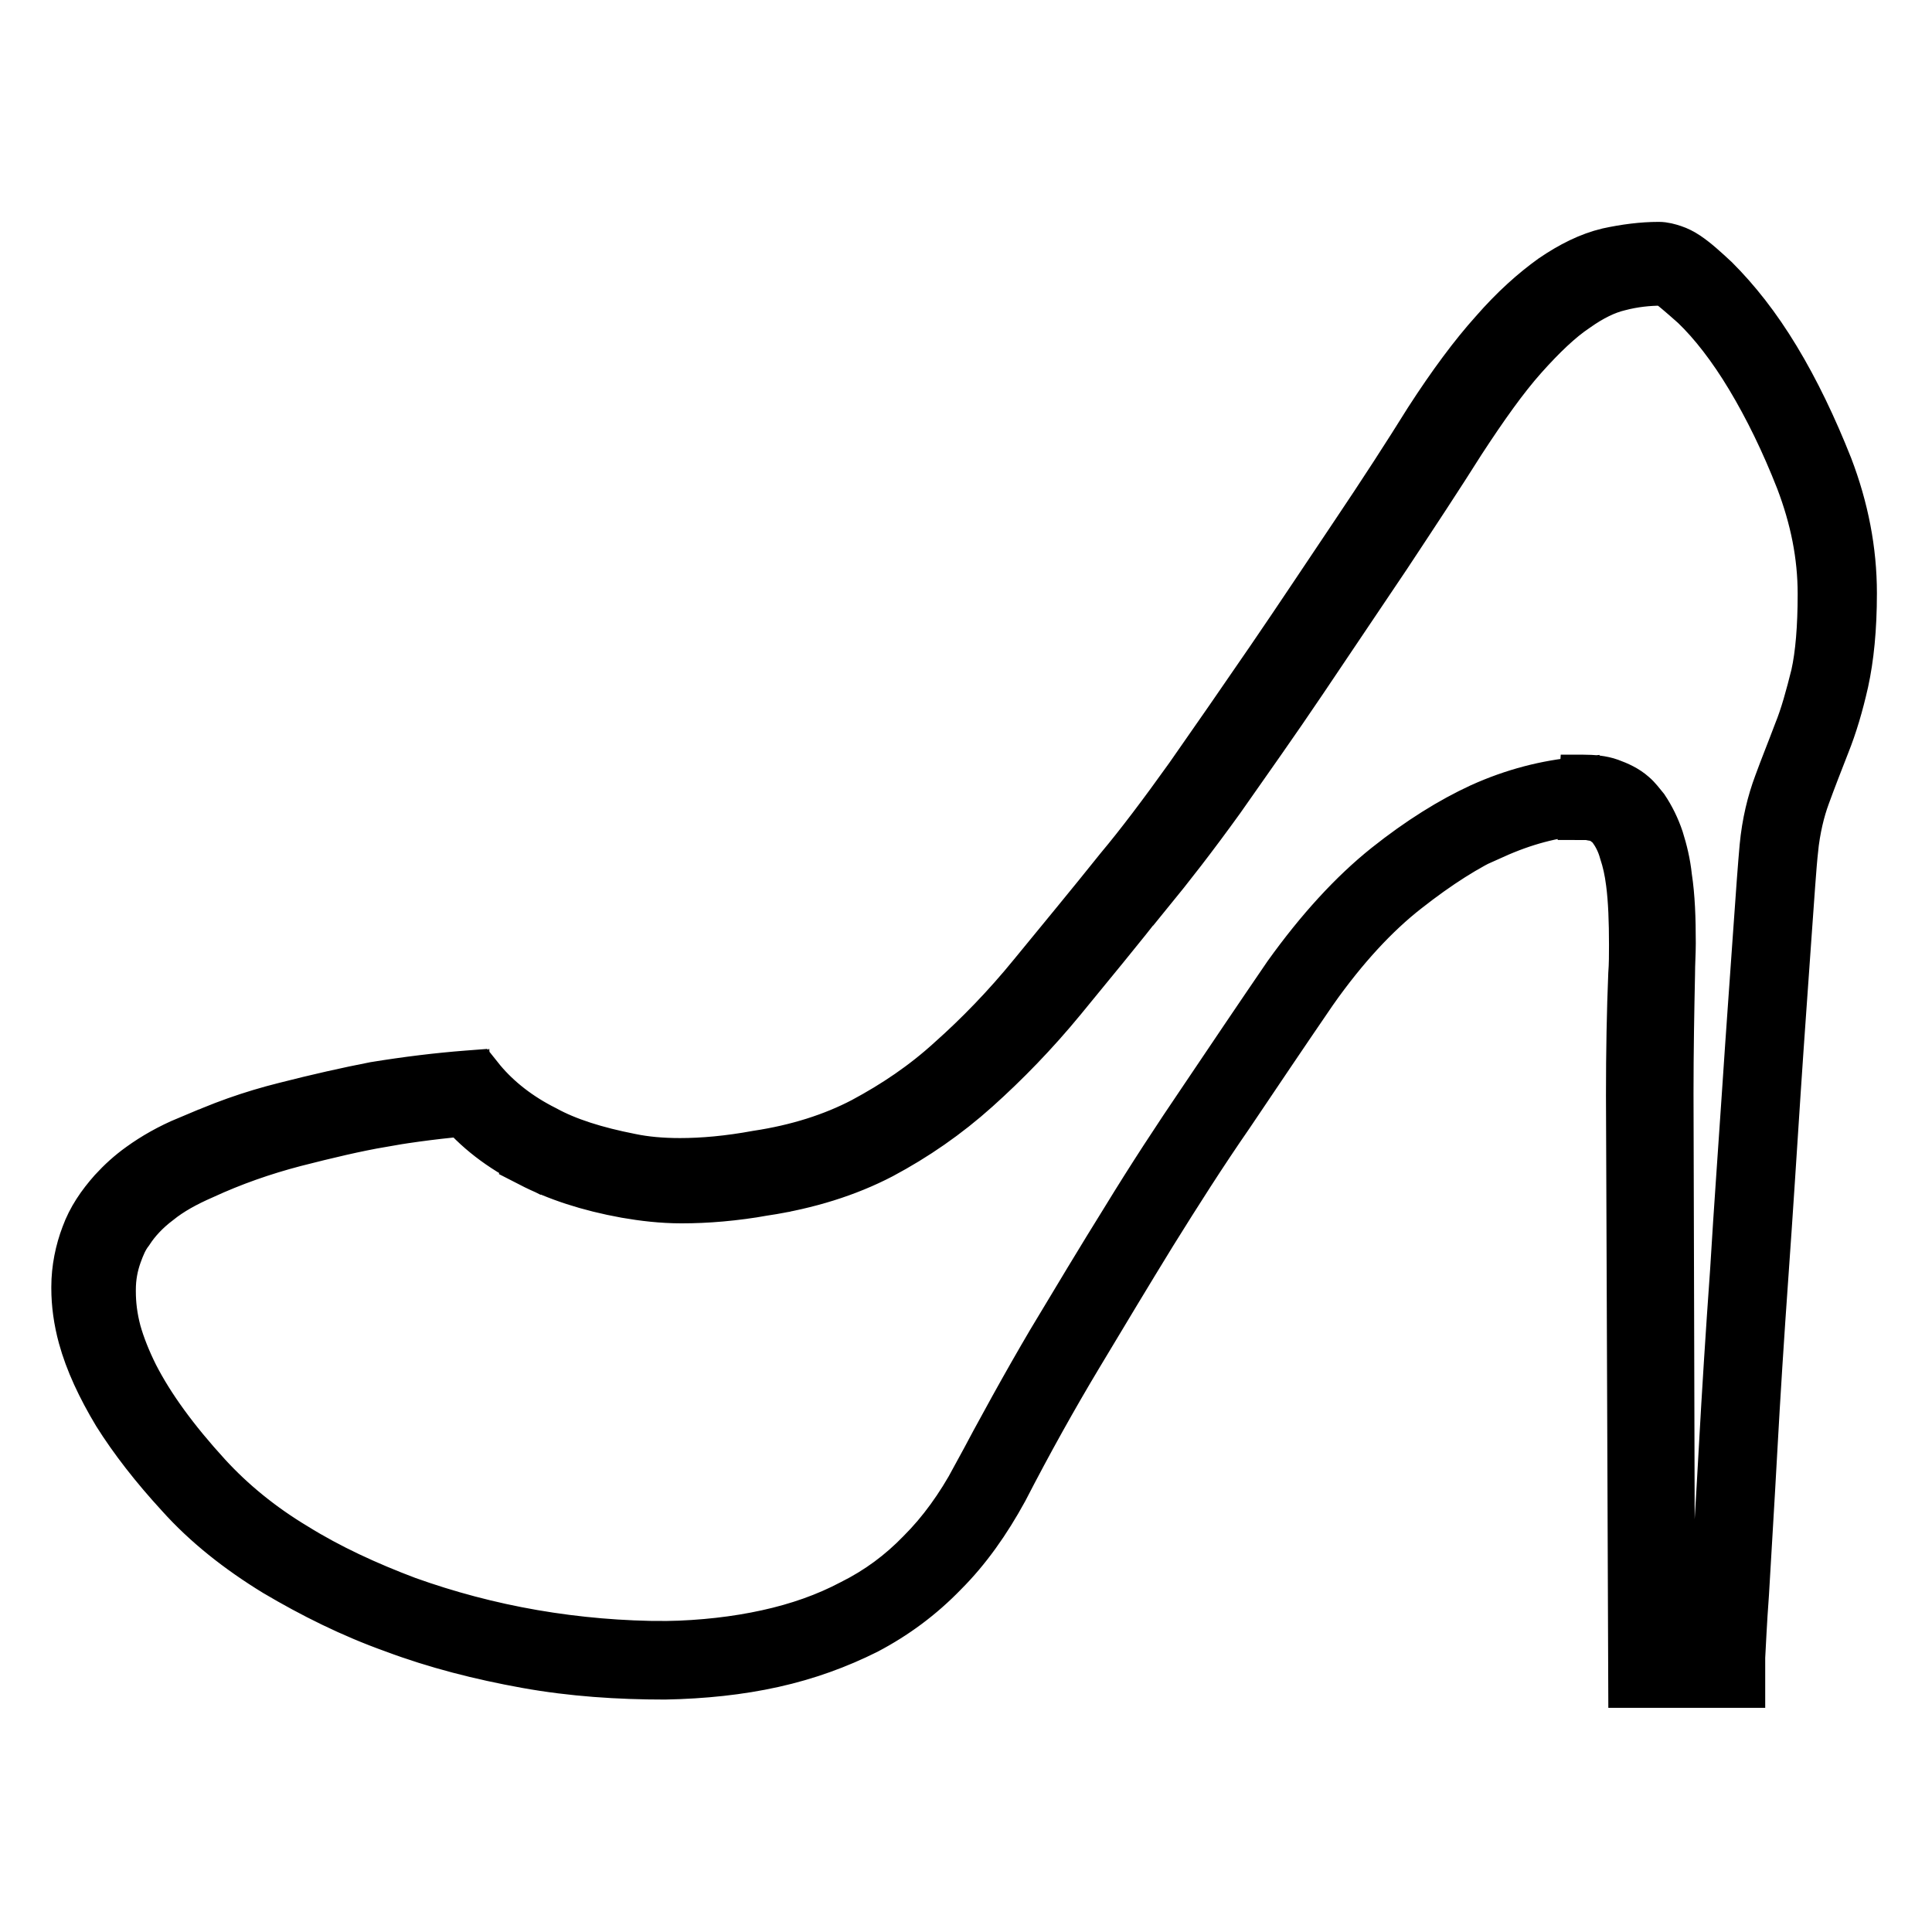 <?xml version="1.0" encoding="utf-8"?>
<!-- Svg Vector Icons : http://www.onlinewebfonts.com/icon -->
<!DOCTYPE svg PUBLIC "-//W3C//DTD SVG 1.1//EN" "http://www.w3.org/Graphics/SVG/1.1/DTD/svg11.dtd">
<svg version="1.1" xmlns="http://www.w3.org/2000/svg" xmlns:xlink="http://www.w3.org/1999/xlink" x="0px" y="0px" viewBox="0 0 256 256" enable-background="new 0 0 256 256" xml:space="preserve">
<g><g><path stroke-width="6" fill-opacity="0" stroke="#000000"  d="M209.4,105.8l-0.2-2.5c-4.3,0.4-8.7,1.5-13.1,3.5h0h0c-3.9,1.8-8.1,4.4-12.5,7.9c-4.5,3.6-8.9,8.4-13.2,14.4l0,0l0,0c-3.9,5.7-7.6,11.2-11.1,16.4c-3.6,5.3-7,10.5-10.3,15.9c-3.3,5.3-6.6,10.8-9.9,16.3c-3.3,5.6-6.6,11.6-10,18l2.2,1.2l-2.2-1.2c-2.1,3.9-4.5,7.2-7.2,9.9c-2.7,2.8-5.7,5-9.1,6.7c-3.4,1.8-7.1,3.1-11.2,4c-4.1,0.9-8.5,1.4-13.3,1.5l0,2.5v-2.5c-5.9,0-11.8-0.5-17.6-1.5c-5.8-1-11.4-2.5-16.7-4.4c-5.3-2-10.3-4.3-14.8-7.1l0,0c-4.5-2.7-8.4-5.9-11.6-9.4l0,0l0,0c-4.3-4.7-7.5-9.1-9.6-13.2c-1-2-1.8-4-2.3-5.8c-0.5-1.9-0.7-3.6-0.7-5.3c0-0.1,0-0.1,0-0.2c0-1.7,0.3-3.2,0.8-4.6c0.4-1.1,0.8-2.1,1.5-3c0.9-1.4,2.2-2.8,3.8-4c1.6-1.3,3.6-2.4,5.9-3.4h0h0c3.9-1.8,7.9-3.2,12.1-4.3l0,0c4.3-1.1,8.1-2,11.6-2.6l-0.5-2.4l0.4,2.4c4.1-0.7,8.1-1.2,11.9-1.5l-0.2-2.5l-1.9,1.6c2.6,3.2,5.9,5.7,9.9,7.7l1.1-2.2l-1.2,2.2c3.5,1.8,7.7,3.2,12.7,4.1c2.3,0.4,4.8,0.7,7.4,0.7c3.4,0,7-0.3,11-1l-0.4-2.4l0.4,2.4c5.8-0.9,11-2.5,15.6-4.9c4.5-2.4,8.7-5.3,12.6-8.8c3.9-3.5,7.7-7.4,11.4-11.9c3.6-4.4,7.5-9.1,11.5-14.2l-1.9-1.5l1.9,1.6c2.7-3.3,5.9-7.4,9.5-12.4c3.5-5,7.2-10.2,10.9-15.7c3.7-5.5,7.4-11,11.1-16.5c3.7-5.6,7-10.6,9.9-15.2l0,0c3-4.6,5.7-8.4,8.2-11.2c2.5-2.8,4.8-5,6.9-6.4c2.1-1.5,4-2.4,5.7-2.8c1.9-0.5,3.8-0.7,5.6-0.7v-0.2v0.2l0,0v-0.2v0.2l0,0c0,0,0.2,0,0.4,0.1c0.4,0.1,0.9,0.5,1.5,1s1.4,1.2,2.3,2c2.4,2.3,4.9,5.5,7.3,9.5c2.4,4,4.6,8.5,6.6,13.6c1.9,5,2.9,9.9,2.9,15c0,4.4-0.3,8-0.9,10.7c-0.7,2.8-1.4,5.4-2.3,7.6c-0.9,2.4-1.8,4.6-2.6,6.8c-0.9,2.4-1.6,5.2-1.9,8.4v0v0c-0.2,2.2-0.5,6.2-0.9,12c-0.4,5.8-0.9,12.5-1.4,20.1c-0.5,7.6-1.1,15.6-1.6,24c-0.6,8.4-1.1,16.3-1.5,23.6c-0.4,7.3-0.8,13.6-1.1,18.9c-0.2,2.6-0.3,4.8-0.4,6.4c0,0.8-0.1,1.5-0.1,2.1c0,0.6,0,1,0,1.4h2.5v-2.5h-7.4l-0.2-73.3l0,0c0-5.7,0.1-11,0.2-15.8c0-1.4,0.1-2.8,0.1-4.1c0-3.3-0.1-6.2-0.5-8.8c-0.2-1.9-0.6-3.5-1.1-5.1c-0.5-1.5-1.2-2.9-2-4.1c-0.5-0.6-1-1.3-1.6-1.8c-0.9-0.8-2-1.3-3.1-1.7c-1.1-0.4-2.4-0.5-3.6-0.5h-0.1h-0.1L209.4,105.8v2.5c0.6,0,1.1,0,1.5,0.1c0.7,0.1,1.2,0.3,1.6,0.6c0.4,0.3,0.8,0.6,1.1,1.1c0.5,0.7,1,1.7,1.3,2.8c0.4,1.2,0.7,2.5,0.9,4.1c0.3,2.3,0.4,5.1,0.4,8.2c0,1.3,0,2.6-0.1,3.9c-0.2,4.9-0.3,10.2-0.3,16l0.3,78.2h14.8v-2.5c0-0.2,0-0.7,0-1.2c0.1-1.6,0.2-4.4,0.5-8.4c0.3-5.3,0.7-11.6,1.1-18.9c0.4-7.3,0.9-15.2,1.5-23.6c0.6-8.4,1.1-16.4,1.6-24c0.5-7.6,1-14.3,1.4-20.1c0.4-5.8,0.7-9.8,0.9-12l-2.5-0.2l2.5,0.3c0.3-2.9,0.9-5.3,1.6-7.2c0.8-2.2,1.7-4.5,2.6-6.8c1-2.5,1.8-5.2,2.5-8.3c0.7-3.2,1.1-7.1,1.1-11.8c0-5.7-1.1-11.3-3.2-16.8c-2.1-5.3-4.4-10.1-7-14.4c-2.6-4.3-5.3-7.7-8.1-10.5c-1.4-1.3-2.6-2.4-3.8-3.2c-0.6-0.4-1.2-0.7-1.8-0.9c-0.6-0.2-1.3-0.4-2-0.4c-2.2,0-4.5,0.3-6.8,0.8c-2.5,0.6-4.9,1.8-7.4,3.5c-2.5,1.8-5.1,4.1-7.8,7.2c-2.7,3-5.6,6.9-8.7,11.7l0,0l0,0c-2.8,4.5-6.1,9.6-9.8,15.1c-3.7,5.5-7.4,11.1-11.1,16.5c-3.7,5.4-7.3,10.6-10.8,15.6c-3.5,4.9-6.6,9-9.2,12.1l0,0l0,0c-4,5-7.9,9.7-11.5,14.1c-3.5,4.3-7.2,8.1-10.8,11.3c-3.6,3.3-7.5,5.9-11.6,8.1c-4,2.1-8.7,3.6-14,4.4h0h0c-3.8,0.7-7.2,1-10.2,1c-2.4,0-4.6-0.2-6.5-0.6c-4.6-0.9-8.4-2.1-11.3-3.7l0,0h0c-3.4-1.7-6.2-3.9-8.3-6.4l-0.8-1l-1.3,0.1c-3.9,0.3-8,0.8-12.3,1.5h0h0c-3.6,0.7-7.6,1.6-11.9,2.7l0,0c-4.4,1.1-8.7,2.6-12.9,4.6l1,2.2l-1-2.3c-2.4,1-4.5,2.2-6.3,3.5c-1.4,1-2.6,2.1-3.7,3.3c-1.6,1.8-2.9,3.7-3.7,5.9c-0.8,2.1-1.3,4.5-1.3,6.9c0,0.1,0,0.2,0,0.2c0,2.1,0.3,4.3,0.9,6.5c0.9,3.3,2.5,6.7,4.6,10.2c2.2,3.5,5,7.1,8.4,10.8l0,0c3.5,3.9,7.8,7.3,12.7,10.3l0,0c4.9,2.9,10.1,5.5,15.7,7.5c5.6,2.1,11.5,3.6,17.6,4.7s12.3,1.5,18.4,1.5h0h0c5.1-0.1,9.9-0.6,14.4-1.6c4.5-1,8.6-2.5,12.4-4.4c3.8-2,7.2-4.5,10.3-7.7c3.1-3.1,5.7-6.8,8-11l0,0v0c3.3-6.4,6.6-12.3,9.9-17.8c3.3-5.5,6.6-11,9.8-16.2c3.3-5.3,6.6-10.5,10.2-15.7c3.5-5.2,7.2-10.7,11.1-16.4l-2-1.4l2,1.4c4.1-5.8,8.2-10.2,12.3-13.4c4.2-3.3,8-5.7,11.5-7.3l-1-2.2l1,2.3c4-1.8,7.8-2.8,11.6-3.1L209.4,105.8v2.5V105.8z"/></g></g>
</svg>